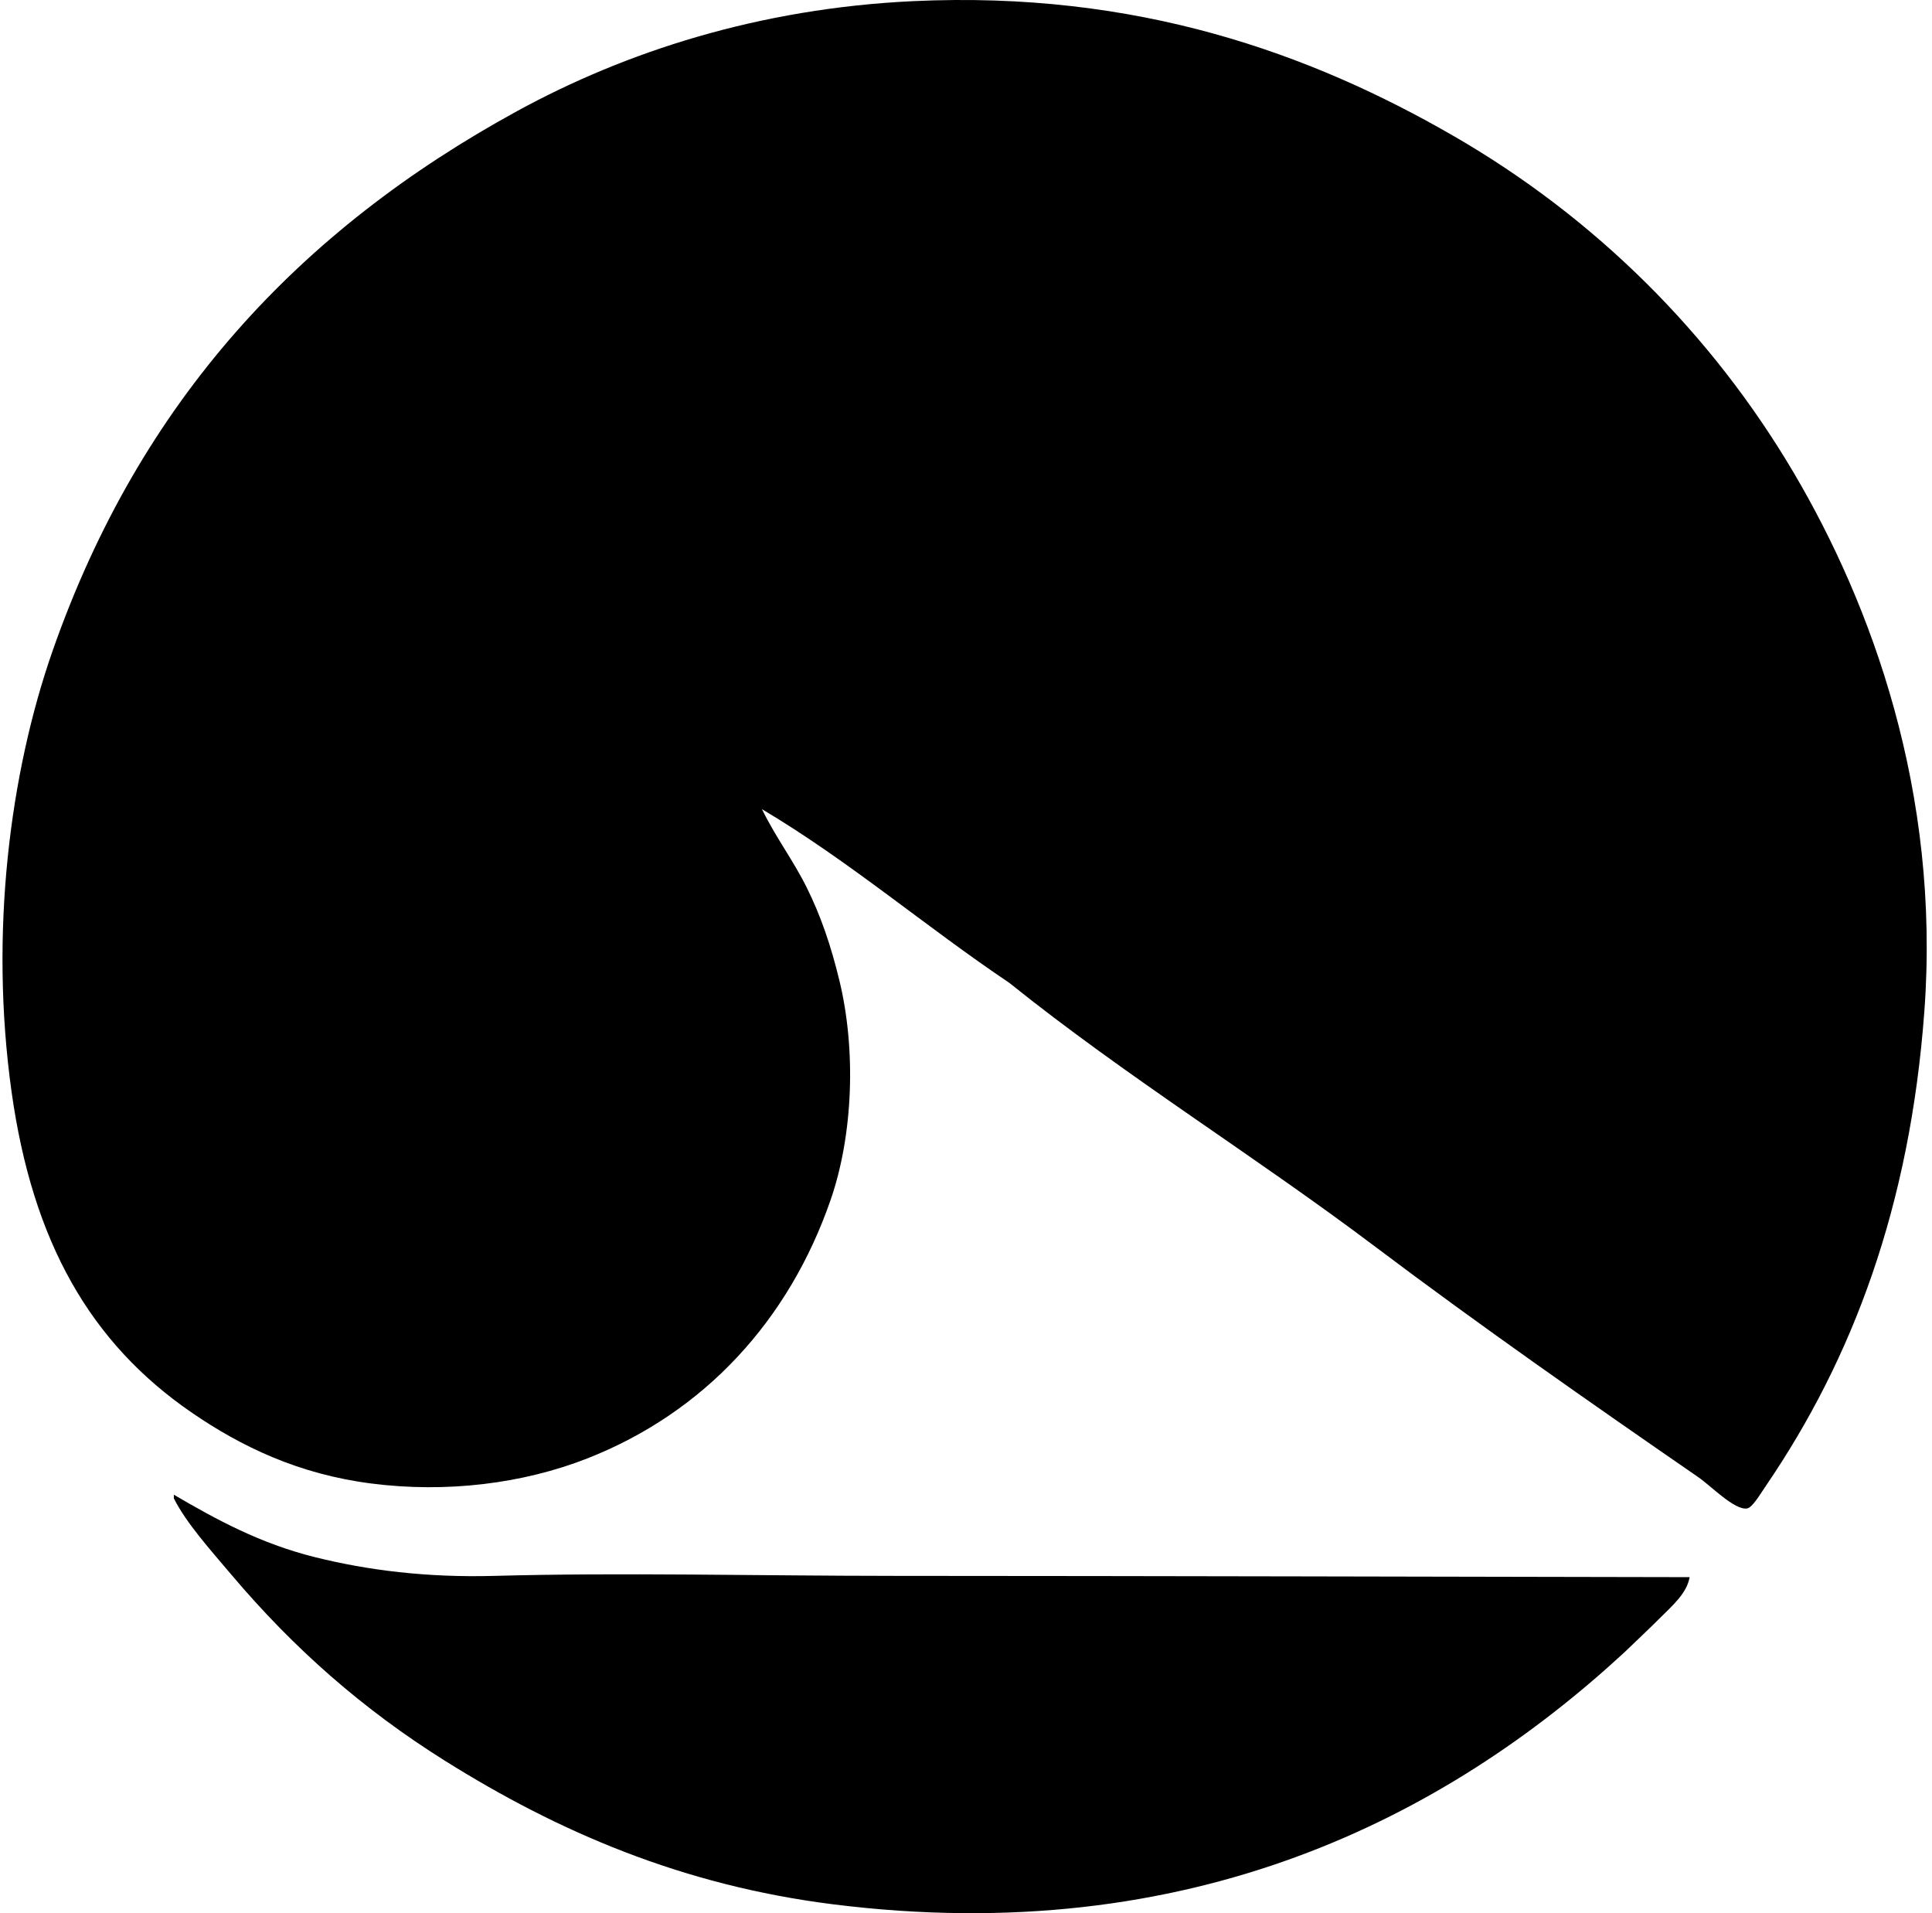 <svg xmlns="http://www.w3.org/2000/svg" width="202" height="200" fill="none" viewBox="0 0 202 200">
  <path fill="#000" fill-rule="evenodd" d="M105.511 102.732c-8.775-5.893-16.652-12.679-25.848-18.148 1.476 3.01 3.277 5.352 4.698 8.223 1.45 2.931 2.494 5.963 3.395 9.662 1.767 7.26 1.452 16.147-.914 22.975-4.344 12.541-13.156 22.203-25.457 27.024-6.721 2.632-14.702 3.626-22.584 2.611-7.58-.974-13.567-3.842-18.8-7.44-10.53-7.249-16.596-17.765-18.798-33.552-2.309-16.553-.185-33.249 4.308-46.082C14.658 41.89 31.338 24.033 54.075 11.61 65.404 5.418 79.325.883 95.458.12c23.453-1.106 41.612 5.485 56.527 14.098 14.889 8.6 26.98 20.702 35.508 35.118 8.189 13.845 15.402 33.472 13.707 56.397-1.504 20.339-7.481 36.28-16.578 49.608-.576.841-1.393 2.254-1.958 2.348-1.296.216-3.779-2.359-5.091-3.264-11.219-7.737-22.959-15.939-33.681-24.021-12.83-9.67-26.056-17.779-38.381-27.673Zm-87.336 53.52c4.412 2.58 9.001 5.097 14.751 6.528 5.529 1.377 11.698 2.153 18.8 1.958 13.27-.365 27.354-.005 41.905 0 27.891.01 56.199.086 83.028.133-.283 1.681-1.817 2.988-3.001 4.175-1.252 1.249-2.569 2.486-3.785 3.654-18.687 17.266-45.347 31.065-82.765 26.372-15.824-1.987-28.808-7.622-40.6-15.015-8.545-5.359-15.748-11.677-22.323-19.452-2.207-2.611-4.714-5.393-6.005-7.965-.005-.125-.005-.255-.005-.388Z" clip-rule="evenodd"/>
</svg>
